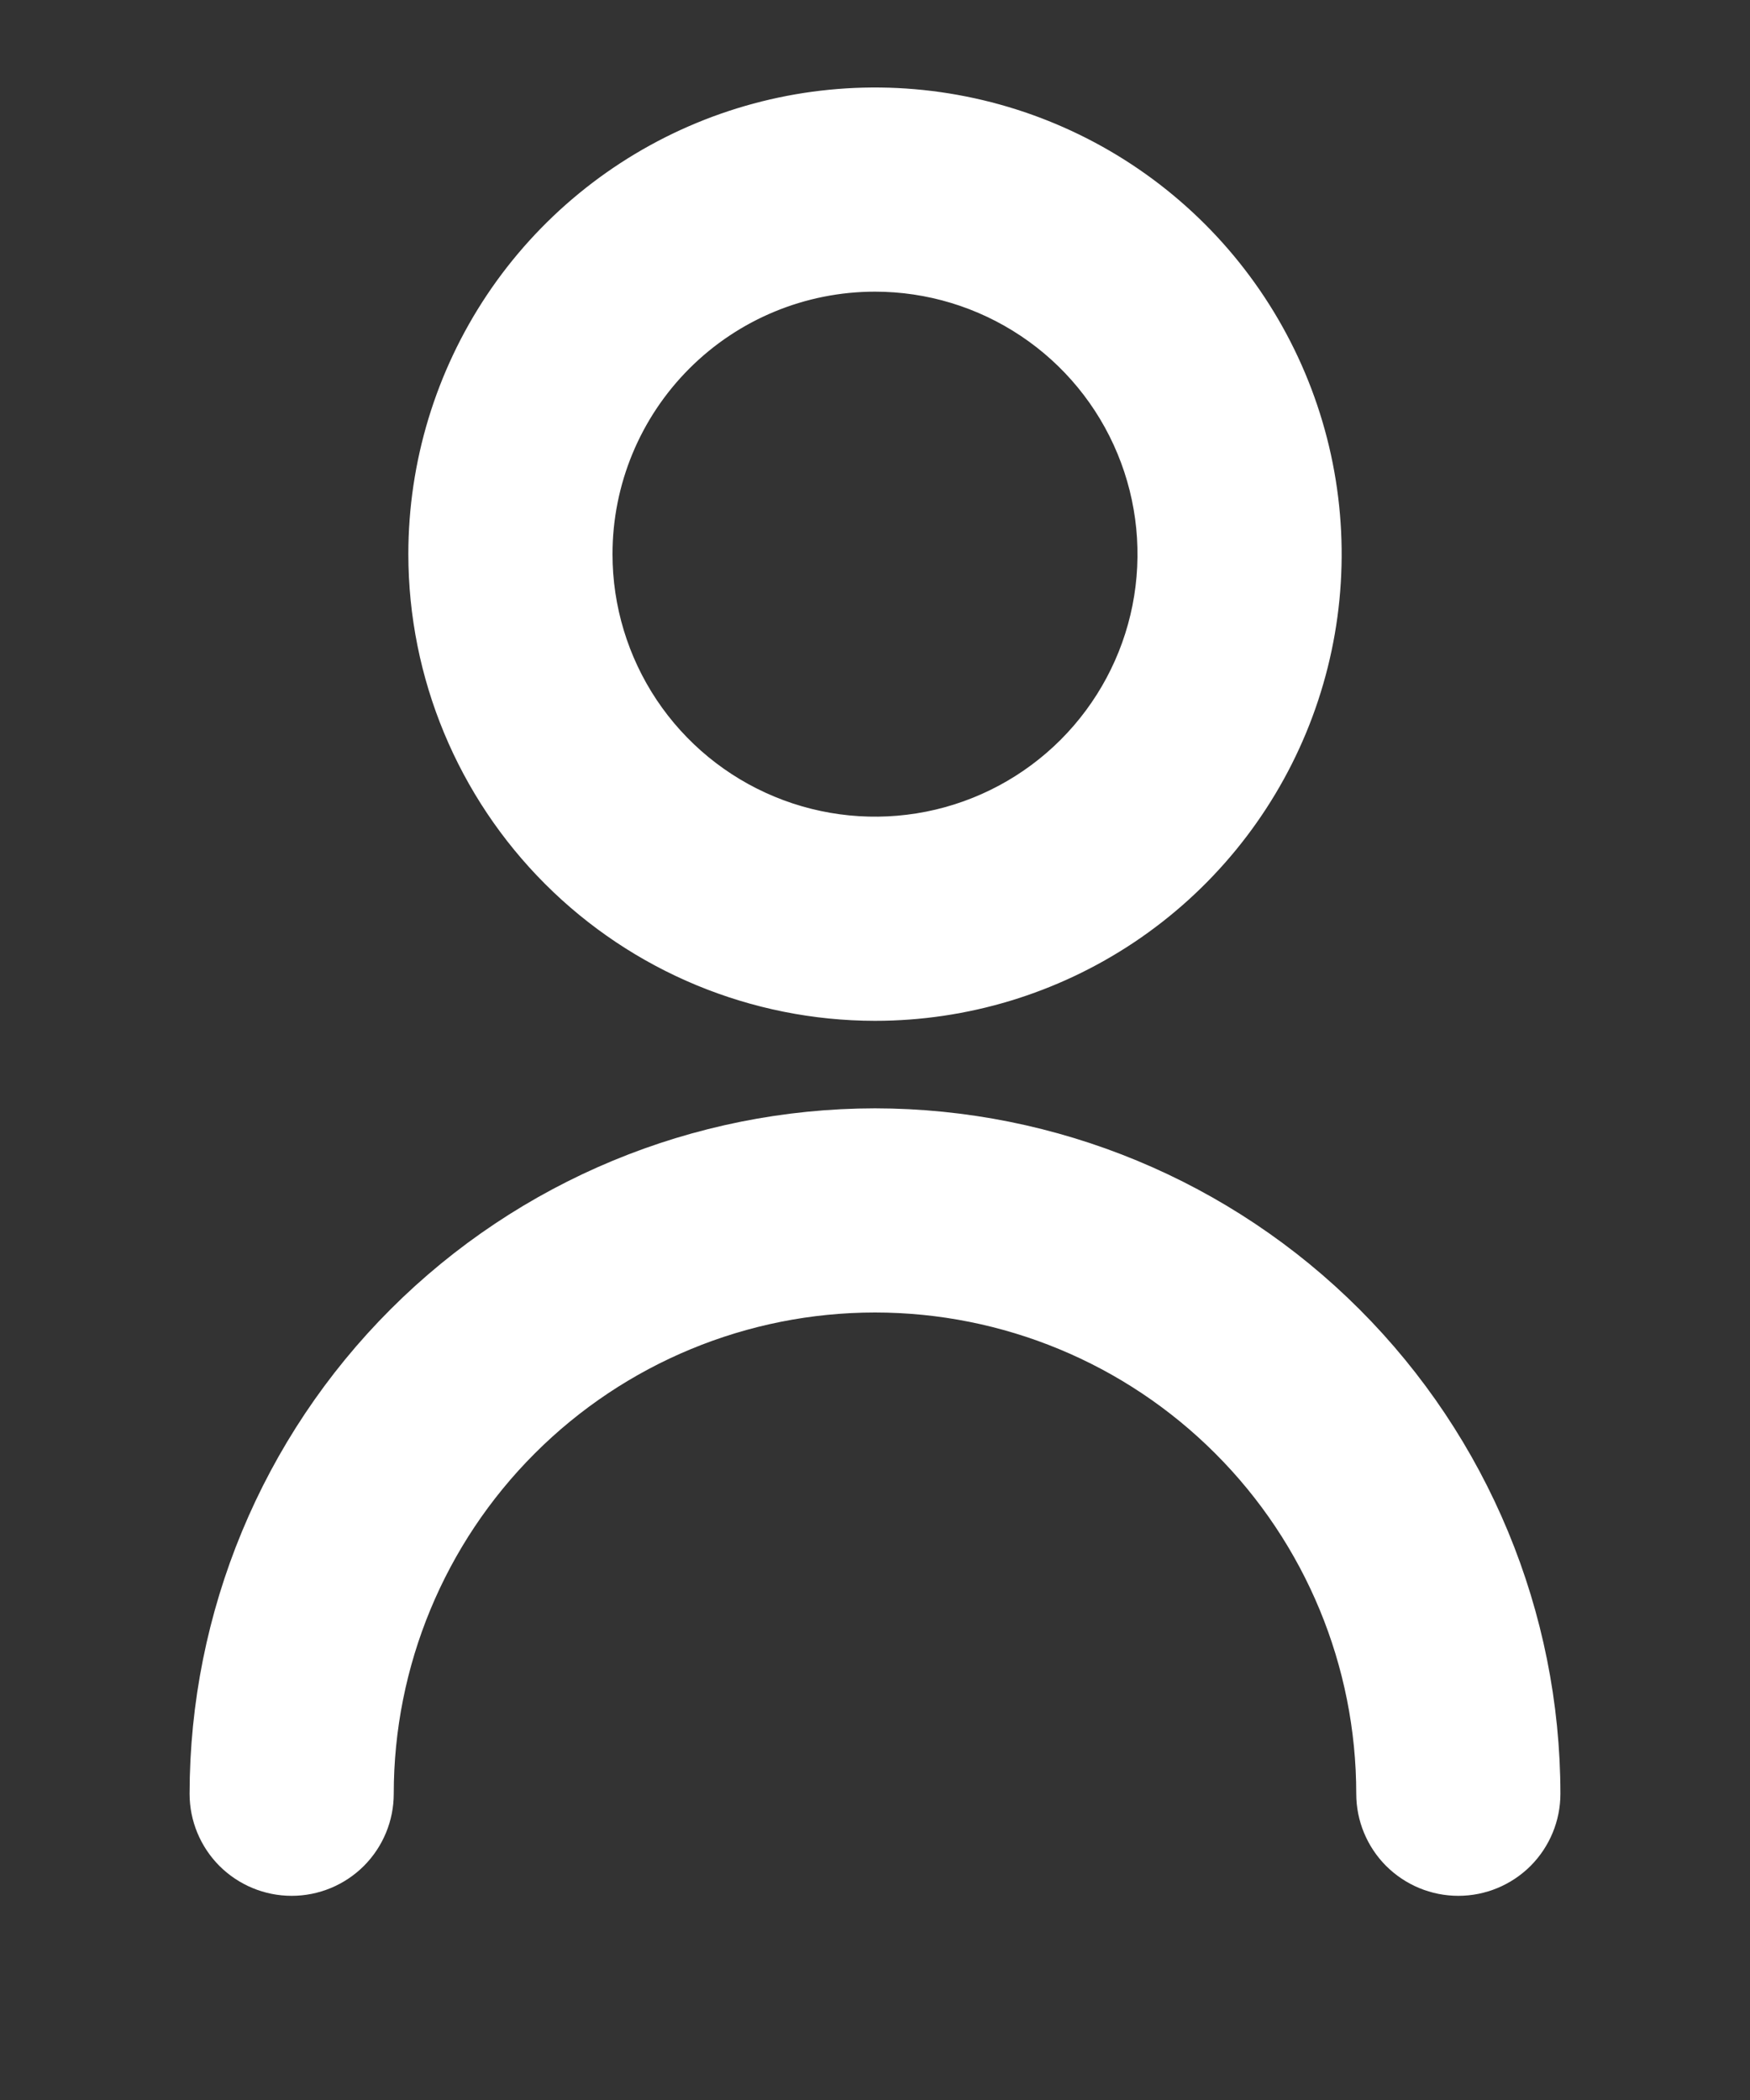 <svg width="30" height="36" viewBox="0 0 30 36" fill="none" xmlns="http://www.w3.org/2000/svg">
<rect x="0" y="0" width="30" height="36" fill="#333333" stroke="none"/>
<path d="M15 17.25H15C16.533 17.25 18.031 16.796 19.306 15.944C20.58 15.092 21.573 13.882 22.16 12.466C22.747 11.05 22.9 9.491 22.601 7.988C22.302 6.485 21.564 5.104 20.48 4.02C19.396 2.936 18.015 2.198 16.512 1.899C15.009 1.6 13.45 1.753 12.034 2.34C10.618 2.927 9.408 3.92 8.556 5.194C7.705 6.469 7.25 7.967 7.25 9.5L7.25 9.5C7.252 11.555 8.069 13.525 9.522 14.978C10.975 16.431 12.945 17.248 15 17.25ZM15 4.75C15.94 4.75 16.858 5.029 17.639 5.551C18.42 6.072 19.029 6.814 19.388 7.682C19.748 8.55 19.842 9.505 19.659 10.427C19.476 11.348 19.023 12.194 18.359 12.859C17.695 13.523 16.848 13.976 15.927 14.159C15.005 14.342 14.05 14.248 13.182 13.888C12.314 13.529 11.572 12.92 11.05 12.139C10.529 11.358 10.25 10.44 10.25 9.5C10.25 8.24 10.75 7.032 11.641 6.141C12.532 5.25 13.74 4.75 15 4.75Z" fill="white" stroke="white" stroke-width="0.5"/>
<path d="M15 19.25L15 19.25C11.951 19.253 9.028 20.466 6.872 22.622C4.716 24.778 3.503 27.701 3.5 30.75V30.75C3.5 31.148 3.658 31.529 3.939 31.811C4.221 32.092 4.602 32.25 5 32.25C5.398 32.25 5.779 32.092 6.061 31.811C6.342 31.529 6.5 31.148 6.5 30.75C6.5 28.496 7.396 26.334 8.99 24.74C10.584 23.145 12.746 22.25 15 22.25C17.254 22.25 19.416 23.145 21.01 24.74C22.605 26.334 23.5 28.496 23.5 30.75C23.5 31.148 23.658 31.529 23.939 31.811C24.221 32.092 24.602 32.25 25 32.25C25.398 32.25 25.779 32.092 26.061 31.811C26.342 31.529 26.5 31.148 26.5 30.75V30.75C26.497 27.701 25.284 24.778 23.128 22.622C20.972 20.466 18.049 19.253 15 19.25Z" fill="white" stroke="white" stroke-width="0.5"/>
</svg>
